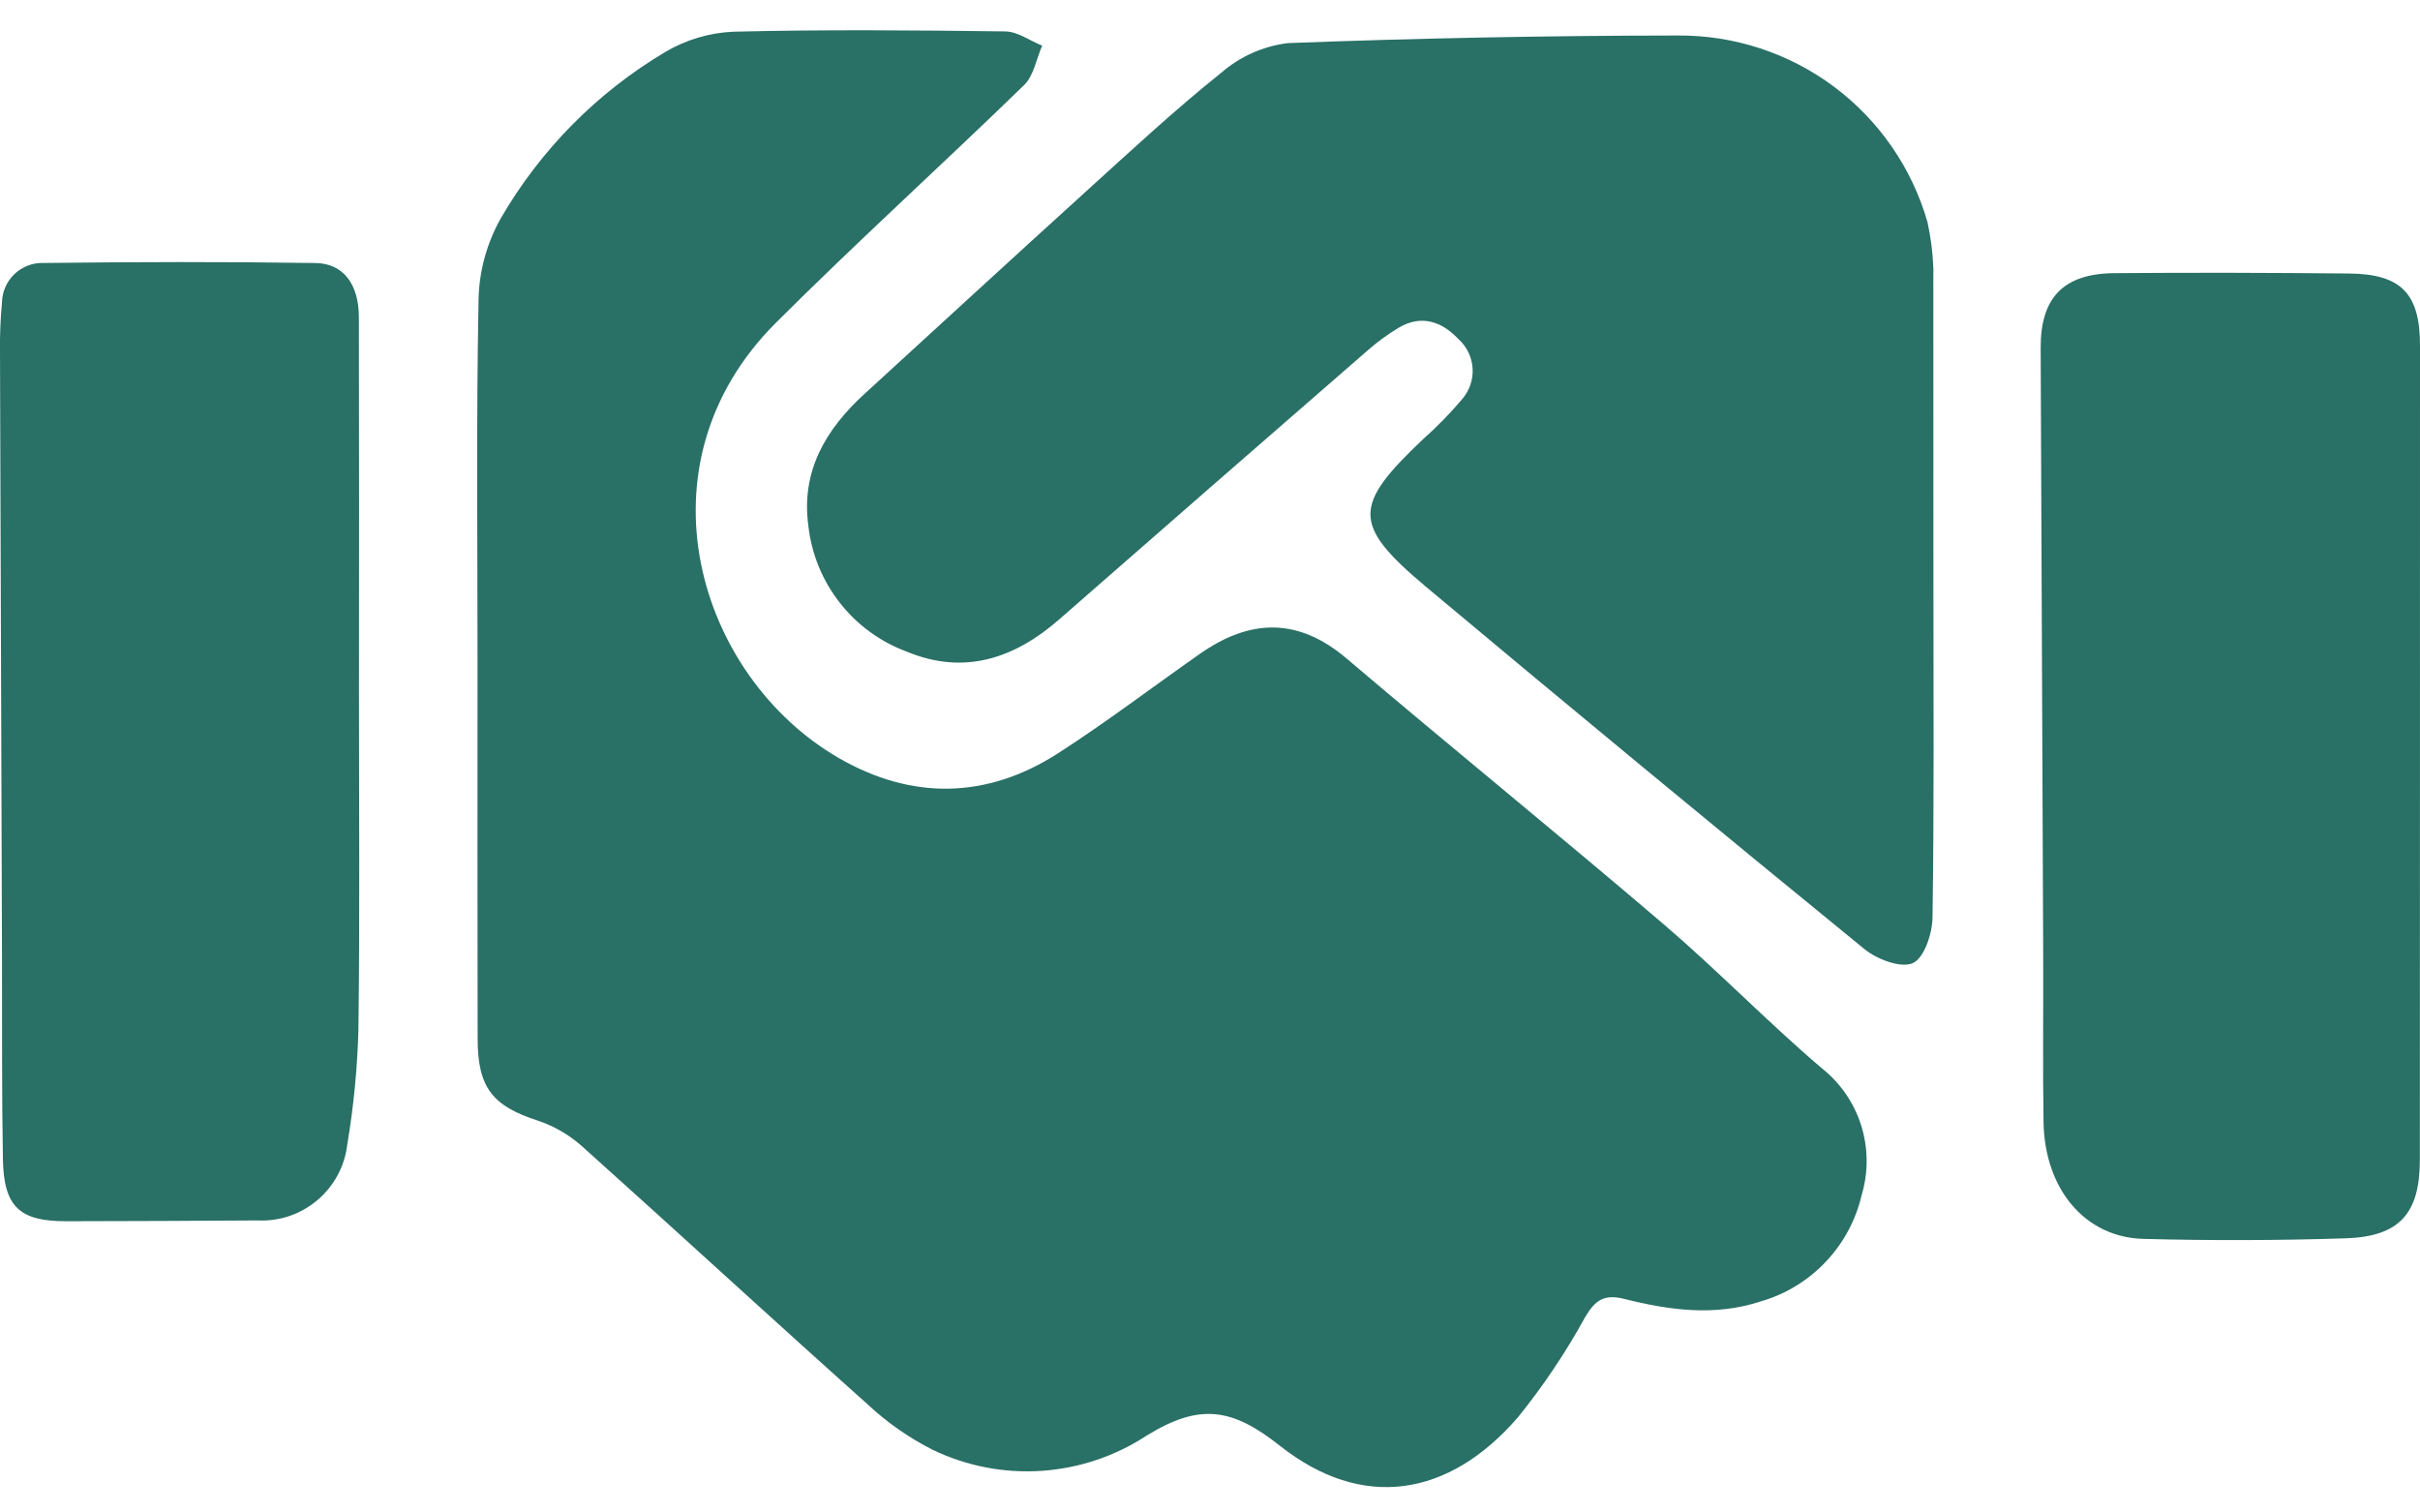 <?xml version="1.0" encoding="UTF-8"?>
<svg xmlns="http://www.w3.org/2000/svg" width="48" height="30" viewBox="0 0 48 30" fill="none">
  <g id="svgexport-2" clip-path="url(#clip0_144_3353)">
    <g id="Group">
      <path id="Vector" d="M9.472 13.161C9.472 10.755 9.446 8.348 9.492 5.943C9.503 5.378 9.655 4.825 9.932 4.332C10.722 2.969 11.847 1.831 13.202 1.027C13.61 0.787 14.071 0.65 14.544 0.629C16.341 0.584 18.14 0.6 19.939 0.623C20.184 0.626 20.427 0.807 20.671 0.906C20.555 1.17 20.504 1.502 20.312 1.688C18.682 3.273 16.995 4.799 15.387 6.405C12.556 9.235 13.844 13.421 16.638 15.036C18.081 15.869 19.569 15.852 20.982 14.944C21.945 14.324 22.858 13.629 23.796 12.971C24.789 12.275 25.741 12.238 26.711 13.063C28.793 14.831 30.915 16.553 32.991 18.326C34.066 19.245 35.052 20.265 36.127 21.182C36.498 21.474 36.773 21.87 36.915 22.32C37.057 22.77 37.061 23.253 36.925 23.705C36.81 24.202 36.563 24.659 36.212 25.029C35.861 25.4 35.418 25.67 34.928 25.812C34.009 26.114 33.109 25.988 32.214 25.763C31.818 25.664 31.64 25.788 31.442 26.123C31.057 26.825 30.61 27.491 30.107 28.113C28.736 29.697 27.022 29.97 25.387 28.677C24.436 27.925 23.795 27.827 22.742 28.476C22.12 28.883 21.404 29.123 20.662 29.174C19.921 29.224 19.179 29.082 18.508 28.761C18.031 28.521 17.591 28.213 17.201 27.848C15.306 26.155 13.437 24.432 11.544 22.736C11.291 22.51 10.994 22.337 10.672 22.229C9.772 21.938 9.475 21.578 9.474 20.606C9.47 18.124 9.47 15.642 9.472 13.161Z" fill="#297066"></path>
      <path id="Vector_2" d="M38.349 11.666C38.349 13.843 38.364 16.02 38.331 18.197C38.327 18.516 38.167 19.001 37.941 19.103C37.706 19.209 37.232 19.029 36.984 18.828C34.066 16.447 31.163 14.049 28.277 11.633C26.812 10.402 26.836 10.025 28.239 8.699C28.51 8.459 28.763 8.199 28.997 7.922C29.145 7.753 29.222 7.533 29.209 7.309C29.195 7.084 29.094 6.874 28.926 6.724C28.598 6.377 28.191 6.232 27.738 6.503C27.526 6.631 27.325 6.777 27.139 6.94C25.091 8.72 23.046 10.503 21.004 12.29C20.116 13.065 19.118 13.397 17.985 12.925C17.461 12.731 17.001 12.396 16.657 11.955C16.312 11.515 16.096 10.988 16.034 10.433C15.884 9.346 16.378 8.515 17.151 7.809C18.604 6.481 20.052 5.147 21.51 3.825C22.402 3.016 23.285 2.194 24.224 1.442C24.596 1.12 25.055 0.915 25.544 0.855C28.122 0.757 30.701 0.707 33.282 0.704C34.398 0.697 35.486 1.054 36.38 1.722C37.273 2.391 37.923 3.333 38.231 4.405C38.296 4.702 38.335 5.004 38.347 5.307C38.35 5.346 38.35 5.384 38.347 5.422C38.349 7.503 38.349 9.585 38.349 11.666Z" fill="#297066"></path>
      <path id="Vector_3" d="M47.999 14.931C47.999 17.623 47.998 20.316 47.997 23.008C47.996 24.069 47.595 24.527 46.525 24.562C45.187 24.605 43.848 24.609 42.508 24.573C41.351 24.54 40.555 23.581 40.533 22.258C40.515 21.15 40.531 20.043 40.526 18.935C40.511 14.926 40.494 10.916 40.476 6.907C40.471 5.908 40.923 5.427 41.938 5.418C43.488 5.405 45.038 5.41 46.588 5.425C47.63 5.434 48 5.824 48 6.854C47.999 9.547 47.999 12.239 47.999 14.931Z" fill="#297066"></path>
      <path id="Vector_4" d="M7.12 13.784C7.12 15.997 7.138 18.21 7.109 20.423C7.089 21.184 7.015 21.944 6.889 22.695C6.84 23.127 6.628 23.523 6.296 23.804C5.965 24.085 5.539 24.23 5.105 24.207C3.843 24.216 2.581 24.221 1.319 24.223C0.392 24.226 0.076 23.94 0.058 23.002C0.034 21.686 0.044 20.369 0.04 19.052C0.026 15.027 0.013 11.002 -0 6.977C-0.004 6.653 0.009 6.328 0.039 6.006C0.04 5.899 0.063 5.794 0.105 5.696C0.148 5.598 0.209 5.51 0.286 5.436C0.364 5.363 0.455 5.305 0.554 5.267C0.654 5.229 0.76 5.212 0.867 5.216C2.663 5.195 4.461 5.19 6.257 5.217C6.816 5.225 7.117 5.645 7.118 6.287C7.123 8.786 7.123 11.285 7.12 13.784Z" fill="#297066"></path>
    </g>
  </g>
  <defs>
    <clipPath id="clip0_144_3353">
      <rect width="48" height="28.895" fill="white" transform="translate(0 0.6)"></rect>
    </clipPath>
  </defs>
</svg>
